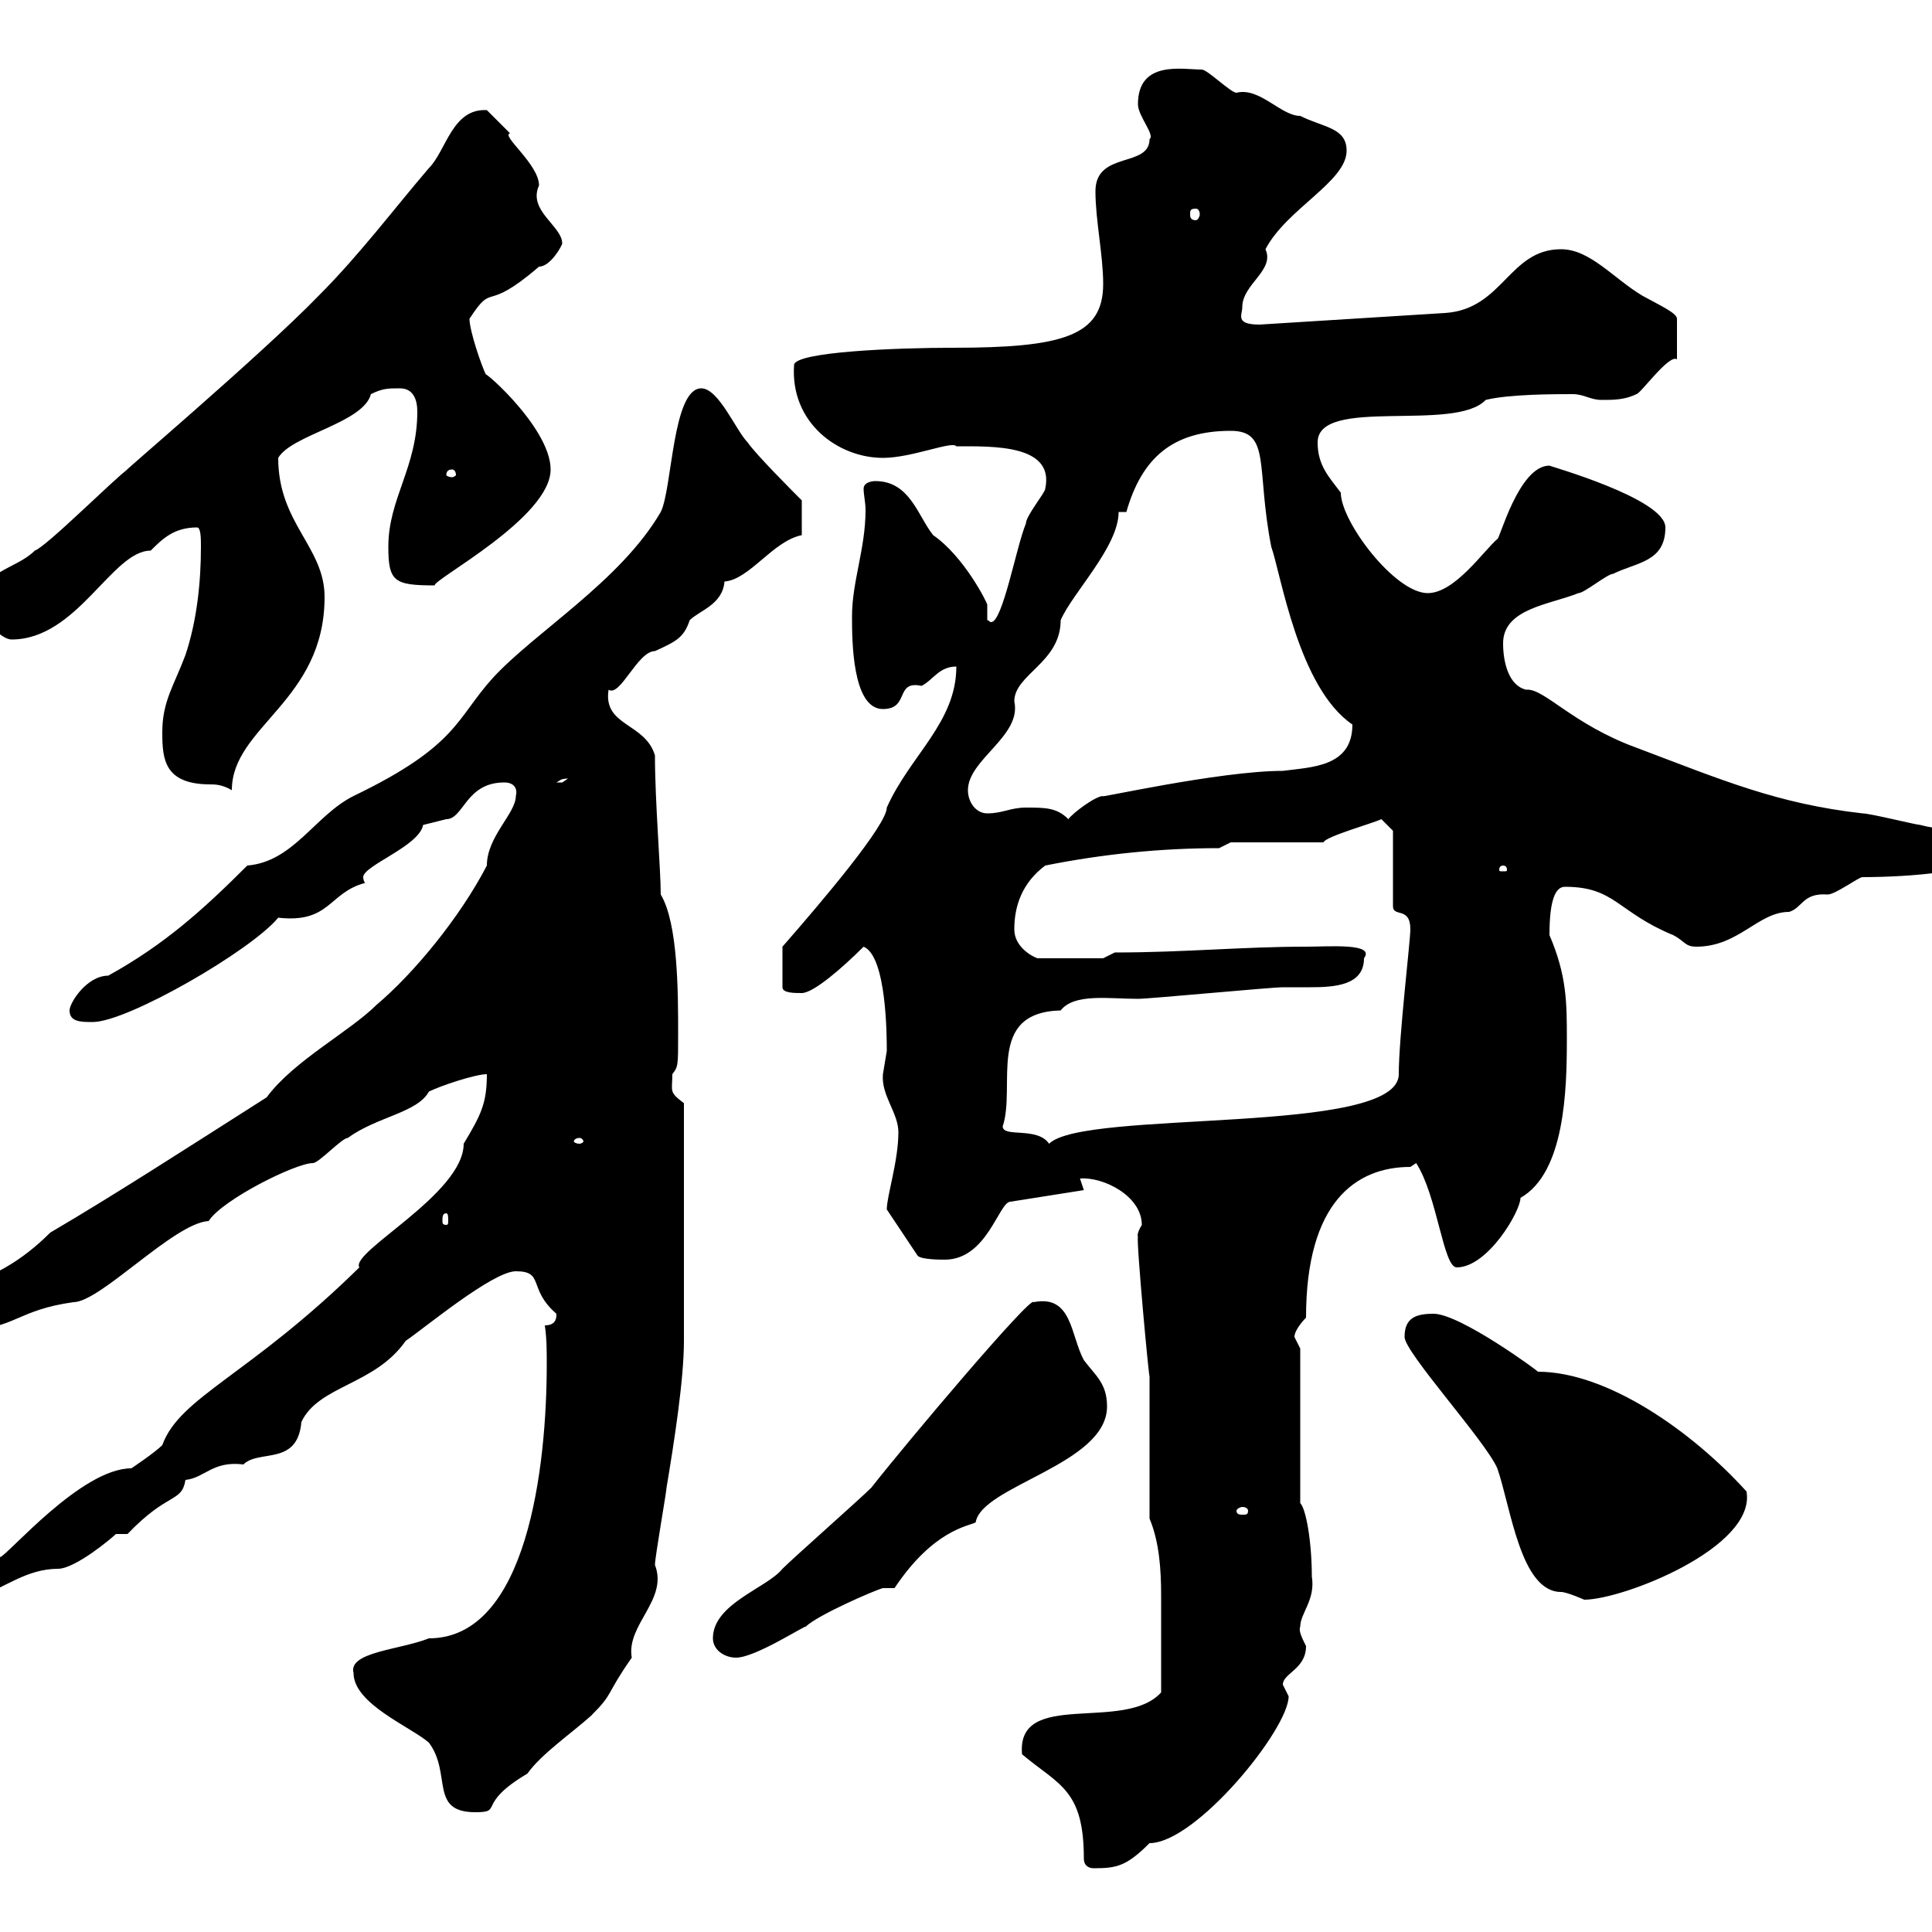<svg xmlns="http://www.w3.org/2000/svg" xmlns:xlink="http://www.w3.org/1999/xlink" width="300" height="300"><path d="M168.30 288.60C168.30 289.80 169.20 290.10 169.80 290.10C173.40 290.10 174.90 289.80 178.50 286.20C185.70 286.20 200.10 268.50 200.10 263.40C200.10 263.40 199.20 261.60 199.20 261.60C199.20 259.80 202.80 259.20 202.80 255.60C202.20 254.40 201.60 253.20 201.90 252.60C201.90 250.50 204.30 248.40 203.70 244.80C203.70 239.40 202.80 234.30 201.90 233.40L201.90 209.40C201.90 209.40 201 207.60 201 207.60C201 206.40 202.80 204.60 202.80 204.60C202.80 186.60 210.60 181.20 219 181.20L219.90 180.60C223.20 185.70 224.10 196.80 226.20 196.80C231 196.80 236.10 188.10 236.10 186C243 182.10 243.30 169.20 243.30 161.40C243.30 155.70 243.30 151.50 240.60 145.20C240.60 139.80 241.50 137.70 243 137.70C250.80 137.70 251.10 141.60 259.80 145.20C261.60 146.10 261.60 147 263.40 147C270 147 273 141.60 277.80 141.60C279.90 141 279.90 138.60 283.80 138.90C285 138.90 288.60 136.20 289.20 136.20C296.40 136.20 308.40 135.30 308.40 132.60C305.10 126.90 303.60 129.60 298.20 128.10C297.60 128.10 290.40 126.30 289.20 126.30C276 124.80 267.60 121.20 254.10 116.10C244.20 112.50 239.70 106.80 237 107.10C234.30 106.50 233.40 102.90 233.40 99.90C233.40 94.50 240.60 93.90 245.10 92.10C246 92.10 249.60 89.10 250.50 89.10C254.10 87.30 258.60 87.30 258.60 81.90C258.60 77.40 240.30 72.30 240.60 72.30C235.80 72.30 232.80 84 232.50 83.70C230.40 85.50 225.90 92.10 221.70 92.10C216.60 92.10 208.20 81 208.20 76.50C206.40 74.10 204.60 72.30 204.60 68.70C204.60 61.50 225.90 67.20 230.70 62.10C234.30 61.20 241.50 61.20 244.20 61.20C246 61.20 246.90 62.10 248.70 62.10C250.50 62.10 252.30 62.10 254.10 61.20C254.70 61.20 259.20 54.90 260.40 55.80L260.40 49.50C260.40 48.60 257.70 47.40 255 45.90C250.50 43.20 246.90 38.70 242.40 38.70C234.30 38.70 233.40 48 224.40 48.60L195.60 50.40C191.70 50.40 192.90 48.90 192.90 47.70C192.90 44.10 198 42 196.50 38.70C199.80 32.40 209.10 28.20 209.10 23.40C209.10 19.80 205.50 19.80 201.90 18C198.90 18 195.60 13.50 192 14.40C191.10 14.40 187.50 10.80 186.60 10.80C183.60 10.80 176.70 9.30 176.70 16.20C176.70 18 179.40 21 178.50 21.60C178.50 26.10 170.10 23.40 170.10 29.70C170.10 34.20 171.30 39.60 171.30 44.10C171.30 52.20 165 54 147.90 54C139.50 54 123.30 54.60 123.30 56.70C122.70 65.70 130.20 71.10 137.10 71.10C141.60 71.10 147.90 68.40 148.50 69.30C154.20 69.30 163.80 69 162.30 75.90C162.30 76.50 159.30 80.10 159.30 81.30C157.80 84.90 155.70 96.60 153.90 96.60C153.60 96.60 153.60 96.30 153.30 96.30C153.30 95.40 153.30 94.50 153.30 93.90C153.30 93.60 149.70 86.40 144.90 83.10C142.50 80.10 141.30 74.70 135.90 74.70C135.90 74.70 134.10 74.70 134.10 75.90C134.10 76.80 134.40 78 134.40 79.20C134.40 85.20 132.30 90.30 132.30 95.70C132.30 99.30 132.30 110.10 137.10 110.10C141.30 110.10 138.90 105.60 143.10 106.50C144.90 105.60 145.80 103.50 148.50 103.50C148.50 112.20 141.30 117.30 137.70 125.40C137.70 128.10 127.80 139.80 121.50 147L121.50 153.30C121.50 154.20 123.30 154.20 124.50 154.20C126.30 154.20 130.80 150.30 134.10 147C137.70 148.50 137.70 161.10 137.70 163.20C137.70 163.20 137.10 166.80 137.10 166.80C136.80 170.10 139.50 172.80 139.50 175.80C139.50 180.30 137.70 185.70 137.70 187.80L142.50 195C143.10 195.60 146.10 195.60 146.70 195.60C153.30 195.60 155.10 186.60 156.90 186.60L168.30 184.80L167.70 183C171.30 182.70 177.30 185.70 177.30 190.20C176.40 191.70 176.70 192 176.70 192C176.40 192.60 178.50 215.10 178.50 213.60C178.50 217.20 178.50 231.60 178.50 235.80C180 239.40 180.30 243.60 180.30 247.80C180.30 252.60 180.30 257.40 180.30 262.80C174.60 269.10 157.80 262.20 158.70 272.40C164.40 277.20 168.30 277.80 168.30 288.60ZM54.90 259.80C54.90 264.60 63.90 268.20 66.60 270.60C70.20 275.40 66.60 281.40 73.80 281.40C78.30 281.40 73.80 280.20 81.90 275.40C84 272.40 88.80 269.10 91.80 266.40C95.40 262.80 93.90 263.40 98.10 257.40C97.20 252.30 103.80 248.40 101.70 243C101.70 241.80 103.50 231.60 103.50 231C104.70 223.80 106.20 214.20 106.20 208.20L106.20 171.30C103.80 169.50 104.40 169.50 104.40 166.80C105.30 165.60 105.30 165.60 105.30 160.50C105.30 154.20 105.30 143.40 102.60 138.90C102.60 135 101.70 124.50 101.70 117.30C100.20 112.20 93.60 112.80 94.50 107.10C96.30 108.30 99 101.10 101.70 101.10C105 99.60 106.20 99 107.10 96.30C108.60 94.80 112.20 93.90 112.50 90.30C116.40 90 120 84 124.50 83.10L124.50 77.70C123.30 76.50 117.30 70.50 116.10 68.70C114.30 66.90 111.60 60.30 108.90 60.30C104.40 60.30 104.40 75.90 102.60 79.50C96.30 90.30 83.10 98.10 76.50 105.30C70.80 111.60 71.10 115.80 54.90 123.60C48.90 126.60 45.60 133.80 38.40 134.40C31.50 141.30 25.50 146.70 16.80 151.50C13.50 151.50 10.80 155.70 10.80 156.90C10.80 158.70 12.60 158.70 14.40 158.70C19.80 158.70 39 147.60 43.20 142.50C51.30 143.40 51 138.60 56.70 137.10C56.40 136.80 56.40 136.20 56.40 136.20C56.40 134.40 65.10 131.40 65.70 128.10C65.70 128.10 69.30 127.20 69.30 127.20C72 127.20 72.30 121.50 78.30 121.50C79.80 121.50 80.40 122.40 80.10 123.60C80.10 126.30 75.60 129.90 75.60 134.40C71.40 142.50 64.20 151.20 58.50 156C54.30 160.20 45.60 164.70 41.40 170.40C28.20 178.80 18 185.40 7.80 191.40C-1.50 200.70-8.40 198.60-8.40 202.80C-8.40 205.80-6.60 206.40-4.80 206.40C2.10 206.40 2.70 203.40 11.40 202.20C15.60 202.20 27 189.90 32.40 189.60C34.50 186.30 45.90 180.60 48.60 180.60C49.50 180.60 53.10 176.70 54 176.70C58.50 173.40 64.80 172.80 66.60 169.50C68.40 168.60 73.80 166.80 75.60 166.80C75.60 171.30 74.70 173.10 72 177.60C72 185.40 54.30 194.40 55.80 196.80C38.70 213.60 27.90 216.90 25.20 224.40C24 225.60 20.40 228 20.40 228C12.60 228 1.20 241.50 0 241.80C-3 242.40-6.90 243-5.40 244.80C-5.40 247.50-4.50 247.20-1.80 247.20C0.60 246.60 4.20 243.60 9 243.60C11.70 243.60 17.40 238.80 18 238.20C18 238.20 19.80 238.20 19.80 238.20C26.10 231.60 28.20 233.40 28.80 229.80C31.80 229.50 33 226.80 37.80 227.40C40.20 225 46.20 227.70 46.80 220.80C49.50 215.10 58.20 215.10 63 208.20C65.70 206.40 76.50 197.40 80.10 197.40C84.60 197.40 81.90 200.10 86.40 204C86.40 204.60 86.40 205.80 84.60 205.80C84.90 207.90 84.90 209.70 84.90 211.80C84.90 227.70 81.90 254.40 66.60 254.40C62.10 256.20 54 256.50 54.90 259.80ZM110.70 254.40C110.70 256.20 112.50 257.40 114.30 257.40C117.30 257.40 125.10 252.30 125.10 252.60C126.90 250.80 135.90 246.90 137.10 246.60L138.90 246.60C144.90 237.60 150.30 237 151.50 236.40C152.40 230.70 171.90 227.40 171.90 218.40C171.90 214.80 170.10 213.60 168.30 211.20C166.20 207.30 166.50 201 160.50 202.20C160.20 201 140.70 224.10 135.30 231C133.50 232.80 123.30 241.80 121.50 243.60C119.10 246.60 110.70 249 110.70 254.40ZM218.10 207.60C218.10 210 230.70 223.80 232.50 228C234.60 234 236.10 247.20 242.40 247.20C243.30 247.20 246 248.40 246 248.40C252 248.40 272.70 240.30 271.20 231.60C262.80 222.30 249.60 213 238.80 213C239.40 213.30 226.80 204 222.60 204C219.90 204 218.10 204.60 218.10 207.60ZM193.80 234.60C193.80 235.20 193.50 235.20 192.90 235.20C192.60 235.20 192 235.20 192 234.60C192 234.30 192.60 234 192.90 234C193.50 234 193.80 234.30 193.80 234.60ZM69.30 188.40C69.60 188.40 69.60 189 69.60 189.60C69.60 189.90 69.60 190.20 69.30 190.20C68.70 190.20 68.70 189.90 68.70 189.60C68.70 189 68.70 188.40 69.30 188.40ZM90 176.70C90.30 176.70 90.60 177 90.60 177.30C90.60 177.30 90.30 177.60 90 177.60C89.40 177.60 89.10 177.30 89.10 177.30C89.10 177 89.40 176.70 90 176.70ZM155.70 174.90C157.80 168.60 153 157.20 164.70 156.90C166.80 154.20 172.20 155.10 176.70 155.10C178.50 155.10 197.40 153.30 199.20 153.30C200.40 153.30 201.90 153.30 203.40 153.30C207.30 153.30 211.80 153 211.80 148.80C213.60 146.40 206.40 147 202.80 147C192.90 147 183.90 147.90 173.10 147.90L171.30 148.80L161.10 148.80C160.20 148.50 157.50 147 157.50 144.30C157.50 140.70 158.70 137.10 162.30 134.40C171.30 132.60 180.30 131.70 189.30 131.70L191.10 130.80L205.50 130.80C205.80 129.90 213.30 127.80 214.50 127.20L216.30 129L216.30 140.70C216.30 142.50 219 140.70 219 144.30C219 146.10 217.20 161.10 217.20 166.80C217.20 176.40 168.30 172.20 162.90 177.60C161.10 174.90 155.70 176.70 155.70 174.90ZM233.40 134.40C234 134.40 234 135 234 135C234 135.30 234 135.30 233.40 135.30C232.80 135.30 232.80 135.30 232.80 135C232.80 135 232.80 134.40 233.40 134.40ZM159.30 125.40C156.90 125.40 155.70 126.30 153.30 126.30C151.50 126.30 150.30 124.50 150.30 122.70C150.30 117.90 158.70 114.30 157.50 108.90C157.50 104.70 164.70 102.90 164.70 96.30C166.50 92.10 173.70 84.90 173.70 79.50L174.90 79.50C177.30 71.10 182.10 66.90 191.10 66.90C197.40 66.90 195 72.60 197.40 84.90C198.90 89.10 201.60 106.80 210 112.50C210 119.10 203.70 119.10 199.20 119.70C189.30 119.70 169.50 124.20 171.30 123.60C170.10 123.60 166.50 126.30 165.90 127.20C164.10 125.40 162.30 125.40 159.30 125.40ZM25.20 113.70C25.20 117.90 25.50 121.80 32.70 121.80C33.30 121.80 34.50 121.80 36 122.70C36 112.80 50.40 108.90 50.40 92.70C50.40 84.90 43.20 81.30 43.20 71.10C45.30 67.50 56.40 65.70 57.60 61.20C59.40 60.30 60.30 60.30 62.10 60.30C64.20 60.30 64.80 62.10 64.80 63.90C64.80 72.60 60.30 77.40 60.30 84.90C60.30 90.30 61.20 90.90 67.50 90.90C67.20 90 85.50 80.40 85.50 72.90C85.50 66 73.20 55.80 75.60 58.50C74.70 56.70 72.90 51.30 72.90 49.50C76.80 43.50 75 48.90 83.70 41.40C85.50 41.40 87.30 38.10 87.30 37.80C87.30 35.10 81.90 32.70 83.70 28.80C83.70 25.50 77.70 21 79.20 20.70C78.30 19.80 75.60 17.10 75.60 17.10C70.20 16.80 69.30 23.40 66.60 26.10C61.20 32.40 55.80 39.60 49.50 45.90C40.50 55.20 17.10 75 19.80 72.90C18 74.10 7.20 84.90 5.40 85.50C2.40 88.50-3 88.50-3 93.90C-3 95.70 0 99.30 1.80 99.30C12 99.30 17.40 85.50 23.40 85.50C25.20 83.70 27 81.90 30.60 81.90C31.20 81.90 31.20 83.70 31.20 84.90C31.20 90.30 30.60 96.30 28.80 101.70C27 106.50 25.20 108.90 25.20 113.70ZM88.20 120.90C88.20 120.90 87.30 121.50 87.30 121.50C86.40 121.50 86.40 121.50 86.40 121.50C87 121.20 87 120.90 88.20 120.90ZM70.20 72.90C70.50 72.90 70.80 73.20 70.80 73.80C70.80 73.80 70.50 74.10 70.20 74.10C69.60 74.10 69.30 73.80 69.30 73.80C69.30 73.20 69.60 72.90 70.20 72.90ZM185.70 32.40C186 32.40 186.30 32.70 186.30 33.30C186.30 33.60 186 34.20 185.70 34.20C184.80 34.20 184.80 33.60 184.80 33.30C184.80 32.70 184.80 32.40 185.70 32.40Z"/></svg>